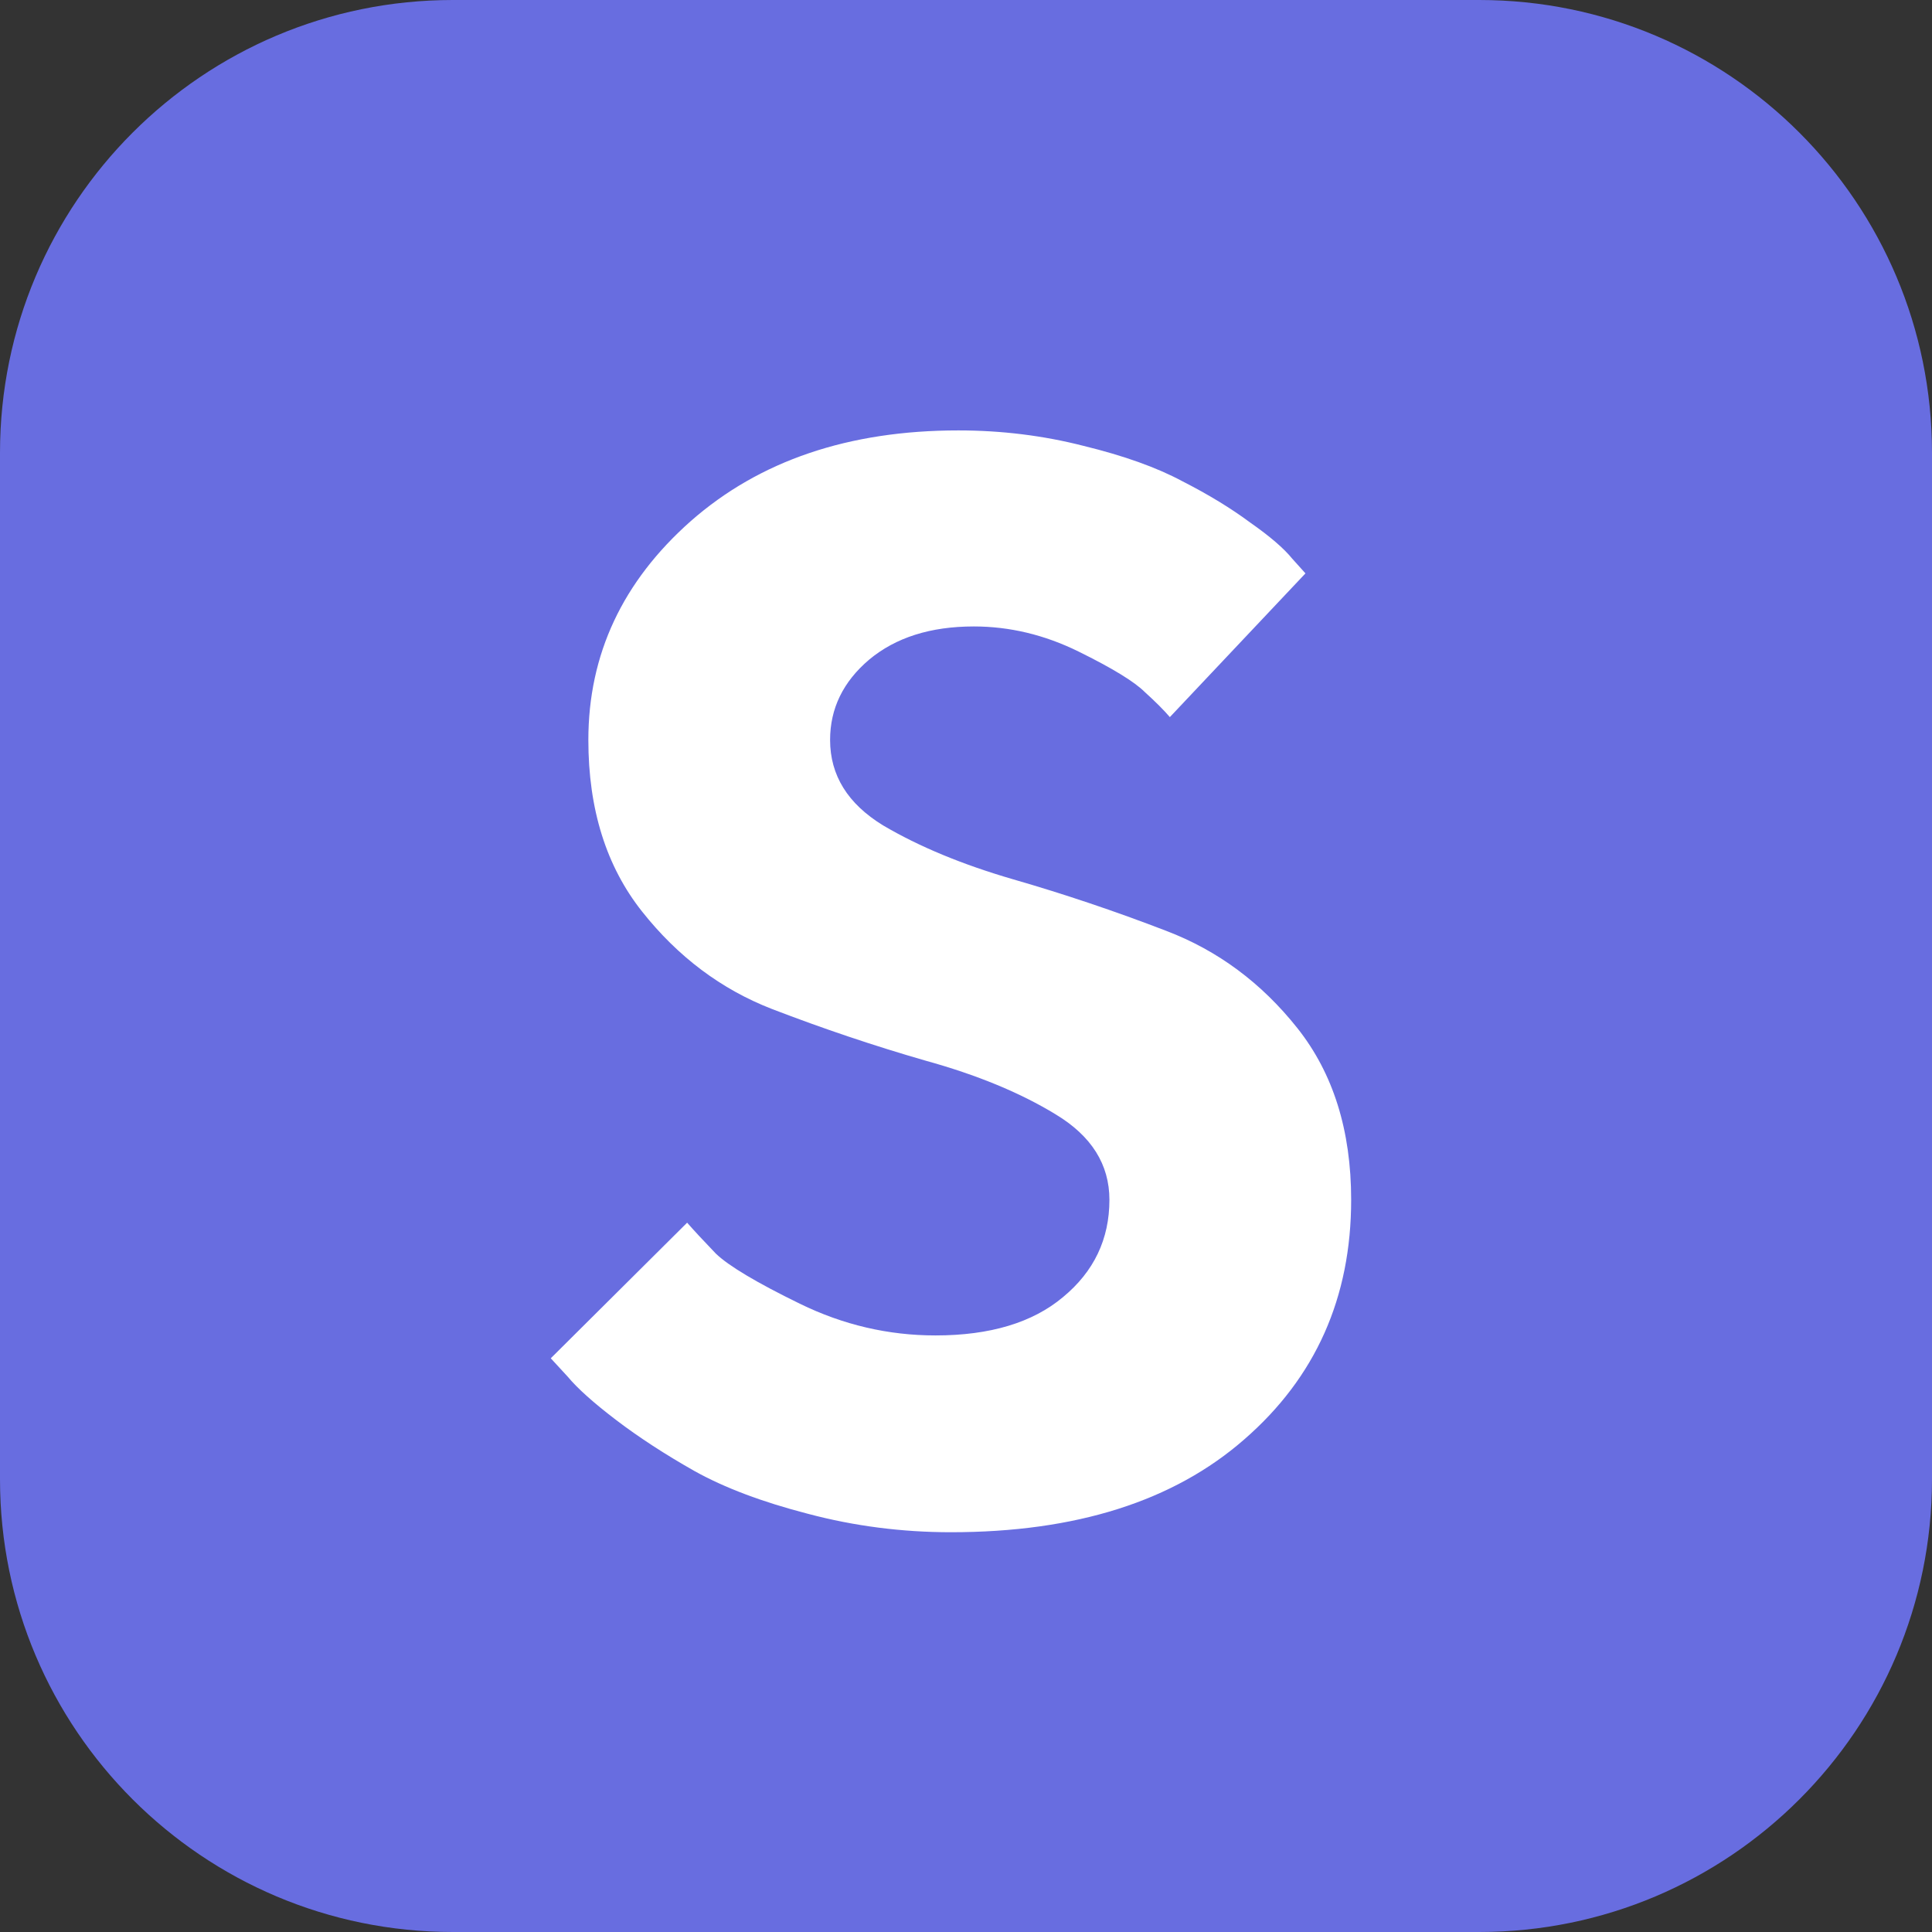 <svg width="64" height="64" viewBox="0 0 64 64" fill="none" xmlns="http://www.w3.org/2000/svg">
<rect x="0" y="0" width="64" height="64" fill="#333333" stroke="none"/>
<path d="M49 0H15C6.716 0 0 6.716 0 15V49C0 57.284 6.716 64 15 64H49C57.284 64 64 57.284 64 49V15C64 6.716 57.284 0 49 0Z" fill="#686DE0"/>
<path d="M36.751 39.746C36.751 38.574 36.157 37.63 34.969 36.914C33.797 36.198 32.356 35.604 30.648 35.132C28.955 34.644 27.262 34.074 25.569 33.423C23.893 32.772 22.461 31.698 21.273 30.2C20.084 28.703 19.49 26.807 19.49 24.512C19.49 21.68 20.621 19.263 22.884 17.261C25.162 15.259 28.116 14.258 31.746 14.258C33.178 14.258 34.562 14.429 35.897 14.771C37.231 15.096 38.322 15.487 39.168 15.942C40.031 16.382 40.779 16.838 41.414 17.31C42.065 17.765 42.529 18.164 42.806 18.506L43.245 18.994L38.753 23.755C38.558 23.527 38.281 23.25 37.923 22.925C37.581 22.583 36.849 22.135 35.726 21.582C34.602 21.029 33.447 20.752 32.259 20.752C30.826 20.752 29.671 21.118 28.792 21.851C27.929 22.583 27.498 23.47 27.498 24.512C27.498 25.684 28.084 26.628 29.256 27.344C30.444 28.044 31.876 28.638 33.553 29.126C35.245 29.614 36.938 30.184 38.631 30.835C40.34 31.486 41.788 32.56 42.977 34.058C44.165 35.555 44.759 37.451 44.759 39.746C44.759 42.985 43.579 45.63 41.219 47.681C38.875 49.731 35.636 50.757 31.502 50.757C29.874 50.757 28.296 50.553 26.766 50.147C25.252 49.756 23.999 49.284 23.006 48.73C22.029 48.177 21.167 47.616 20.418 47.046C19.669 46.476 19.132 45.996 18.807 45.605L18.245 44.995L22.762 40.503C22.99 40.763 23.307 41.105 23.714 41.528C24.137 41.935 25.065 42.489 26.497 43.188C27.929 43.888 29.427 44.238 30.989 44.238C32.796 44.238 34.204 43.815 35.213 42.969C36.238 42.122 36.751 41.048 36.751 39.746Z" fill="white"/>
</svg>
